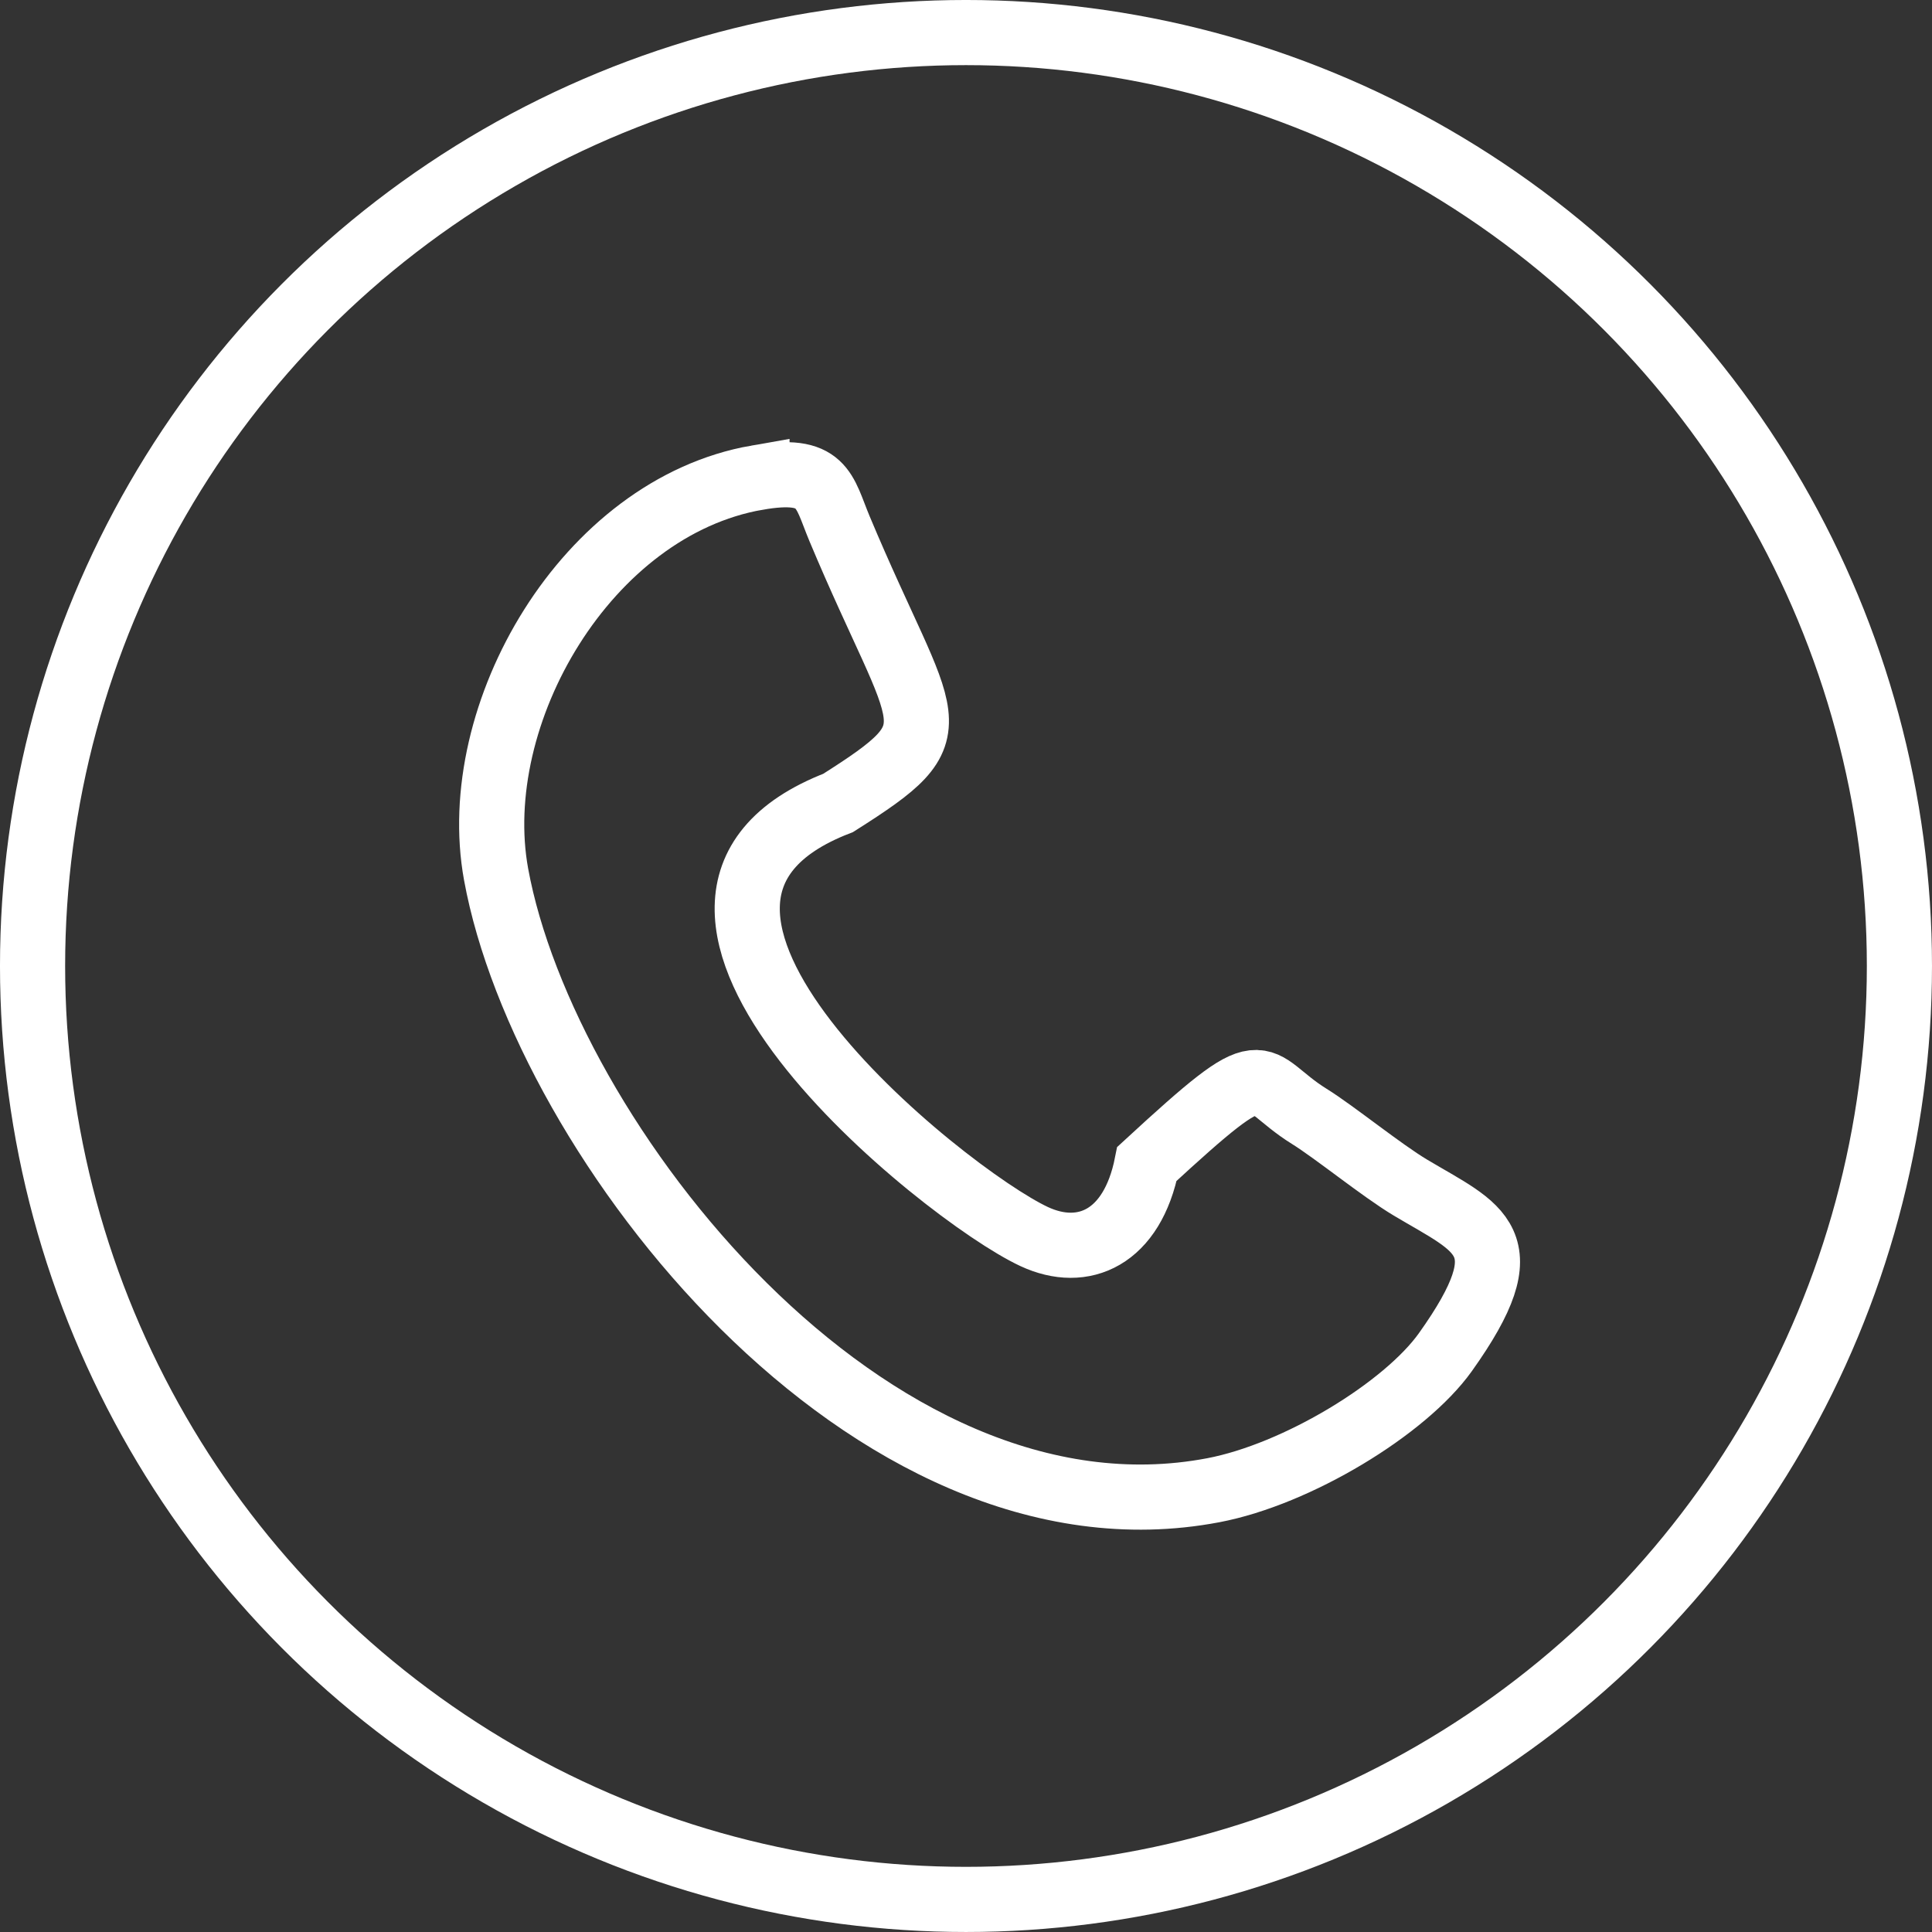 <?xml version="1.0" encoding="UTF-8"?> <svg xmlns="http://www.w3.org/2000/svg" xmlns:xlink="http://www.w3.org/1999/xlink" xmlns:xodm="http://www.corel.com/coreldraw/odm/2003" xml:space="preserve" width="10.462mm" height="10.462mm" version="1.1" style="shape-rendering:geometricPrecision; text-rendering:geometricPrecision; image-rendering:optimizeQuality; fill-rule:evenodd; clip-rule:evenodd" viewBox="0 0 1070.89 1070.89"><rect x="0" y="0" width="1070.89" height="1070.89" fill="#333333" stroke="none"/> <defs> <style type="text/css"> .str0 {stroke:white;stroke-width:36.11;stroke-miterlimit:22.926} .fil0 {fill:none} </style> </defs> <g id="Слой_x0020_1">  <circle class="fil0 str0" cx="535.44" cy="535.44" r="517.39"></circle> <path class="fil0 str0" d="M419.59 264.76c-94.41,16.48 -160.83,130.96 -144.61,219.88 26.72,146.33 206.68,377.68 397.55,341.38 46.5,-8.85 106.35,-45.25 128.67,-76.58 43.96,-61.73 18.92,-68.28 -19.36,-91.14 -15.97,-9.53 -41.98,-30.73 -56.17,-39.54 -32.84,-20.42 -19.95,-38.1 -89.93,26.36 -8.12,40.96 -35.23,53.04 -62.58,40.26 -50.04,-23.39 -251.54,-185.19 -108.6,-240.32 66.65,-42.26 48.09,-39.12 0.79,-152.01 -8.85,-21.14 -8.72,-34.77 -45.76,-28.28z"></path> </g> </svg> 